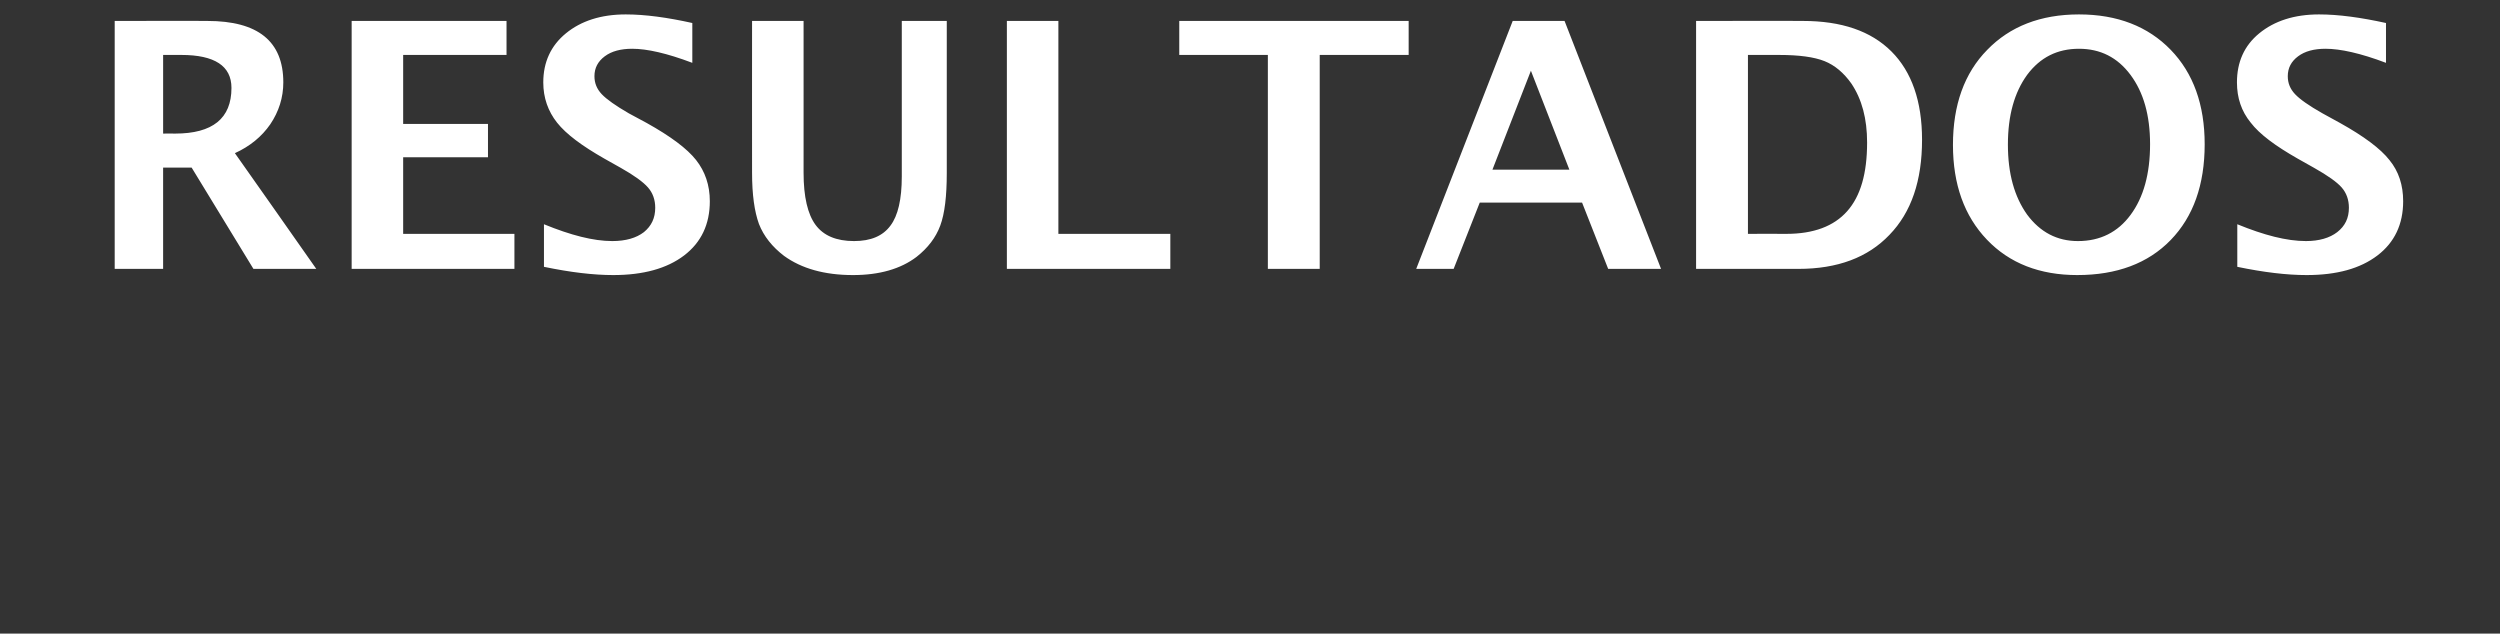 <svg xmlns="http://www.w3.org/2000/svg" version="1.1" width="728px" height="184.5px" viewBox="0 0 728 184.5"><rect x="0" y="0" width="728" height="184.5" fill="#333333" stroke="none"/><desc>RESULTADOS</desc><defs/><g id="Polygon58102"><path d="m33.4 78.3l0-72.2c0 0 27.04-.05 27 0c14.7 0 22.1 5.9 22.1 17.9c0 4.4-1.3 8.5-3.8 12.2c-2.5 3.6-5.9 6.4-10.3 8.4c.04-.02 23.7 33.7 23.7 33.7l-18.3 0l-18-29.5l-8.3 0l0 29.5l-14.1 0zm14.1-39.4c0 0 3.51-.04 3.5 0c10.9 0 16.4-4.4 16.4-13.3c0-6.4-4.9-9.6-14.6-9.6c-.03-.03-5.3 0-5.3 0l0 22.9zm54.9 39.4l0-72.2l45.1 0l0 9.9l-30.1 0l0 20.1l24.7 0l0 9.7l-24.7 0l0 22.3l32.4 0l0 10.2l-47.4 0zm76.2 1.8c-5.8 0-12.5-.8-20.2-2.4c0 0 0-12.4 0-12.4c7.8 3.2 14.4 4.9 19.9 4.9c3.9 0 7-.9 9.2-2.6c2.2-1.8 3.3-4.1 3.3-7.1c0-2.3-.7-4.3-2.1-5.9c-1.4-1.6-4-3.5-7.9-5.7c0 0-4.8-2.7-4.8-2.7c-6.5-3.7-11.1-7.1-13.8-10.5c-2.6-3.3-4-7.2-4-11.7c0-5.9 2.2-10.7 6.6-14.3c4.4-3.6 10.2-5.5 17.4-5.5c5.7 0 12.2.9 19.4 2.5c0 0 0 11.6 0 11.6c-7.4-2.8-13.2-4.1-17.5-4.1c-3.3 0-6 .7-8 2.2c-2 1.5-3 3.4-3 5.8c0 2 .7 3.7 2.1 5.2c1.4 1.5 4.1 3.4 7.9 5.6c0 0 5.2 2.8 5.2 2.8c7 3.9 11.8 7.5 14.4 10.8c2.6 3.3 4 7.3 4 12c0 6.7-2.5 12-7.5 15.8c-5 3.8-11.9 5.7-20.6 5.7c0 0 0 0 0 0zm40.4-74l15 0c0 0 .01 44.24 0 44.2c0 7 1.2 12.1 3.5 15.2c2.3 3.1 6 4.7 11.2 4.7c4.9 0 8.4-1.5 10.6-4.5c2.2-2.9 3.3-7.7 3.3-14.3c.02.01 0-45.3 0-45.3l13.1 0c0 0 0 44.34 0 44.3c0 6.7-.6 11.8-1.9 15.3c-1.3 3.5-3.6 6.5-6.9 9.1c-4.6 3.5-10.8 5.3-18.5 5.3c-8.3 0-15-1.9-20.1-5.6c-3.4-2.6-5.9-5.7-7.3-9.3c-1.3-3.6-2-8.5-2-14.9c-.03-.01 0-44.2 0-44.2zm74.2 72.2l0-72.2l15 0l0 62l32.6 0l0 10.2l-47.6 0zm76 0l0-62.3l-25.8 0l0-9.9l66.8 0l0 9.9l-25.9 0l0 62.3l-15.1 0zm43.2 0l28.1-72.2l15.1 0l28.1 72.2l-15.4 0l-7.6-19.3l-29.8 0l-7.6 19.3l-10.9 0zm22.2-28.9l22.4 0l-11.2-28.8l-11.2 28.8zm59.3 28.9l0-72.2c0 0 31.15-.05 31.1 0c11.2 0 19.8 2.9 25.8 8.9c5.9 5.9 8.9 14.5 8.9 25.7c0 11.9-3.1 21.1-9.5 27.7c-6.3 6.6-15.1 9.9-26.5 9.9c.03.01-29.8 0-29.8 0zm15.1-10.2c0 0 11.21-.04 11.2 0c7.9 0 13.8-2.2 17.7-6.6c3.9-4.4 5.8-11 5.8-20c0-6.9-1.5-12.6-4.6-17.2c-2.2-3.1-4.8-5.3-7.8-6.5c-3-1.2-7.4-1.8-13.2-1.8c-.04-.03-9.1 0-9.1 0l0 52.1zm95.9 12c-10.9 0-19.7-3.4-26.3-10.3c-6.6-6.9-9.9-16.1-9.9-27.6c0-11.6 3.3-20.9 10-27.7c6.6-6.8 15.5-10.3 26.7-10.3c11.2 0 20.1 3.5 26.7 10.3c6.6 6.8 9.9 16 9.9 27.5c0 11.8-3.3 21.1-9.9 27.9c-6.6 6.8-15.7 10.2-27.2 10.2zm.2-9.9c6.5 0 11.6-2.6 15.3-7.6c3.8-5.1 5.7-12 5.7-20.6c0-8.4-1.9-15.1-5.7-20.2c-3.8-5.1-8.8-7.6-15-7.6c-6.3 0-11.3 2.5-15.1 7.6c-3.7 5.1-5.6 11.8-5.6 20.3c0 8.5 1.9 15.2 5.6 20.4c3.8 5.1 8.7 7.7 14.8 7.7zm66.6 9.9c-5.8 0-12.5-.8-20.2-2.4c0 0 0-12.4 0-12.4c7.8 3.2 14.4 4.9 20 4.9c3.8 0 6.9-.9 9.1-2.6c2.3-1.8 3.4-4.1 3.4-7.1c0-2.3-.7-4.3-2.1-5.9c-1.4-1.6-4.1-3.5-8-5.7c0 0-4.8-2.7-4.8-2.7c-6.5-3.7-11.1-7.1-13.7-10.5c-2.7-3.3-4-7.2-4-11.7c0-5.9 2.1-10.7 6.5-14.3c4.4-3.6 10.2-5.5 17.4-5.5c5.7 0 12.2.9 19.5 2.5c0 0 0 11.6 0 11.6c-7.4-2.8-13.3-4.1-17.6-4.1c-3.3 0-6 .7-8 2.2c-2 1.5-3 3.4-3 5.8c0 2 .7 3.7 2.1 5.2c1.4 1.5 4.1 3.4 8 5.6c0 0 5.1 2.8 5.1 2.8c7 3.9 11.8 7.5 14.4 10.8c2.7 3.3 4 7.3 4 12c0 6.7-2.5 12-7.5 15.8c-5 3.8-11.8 5.7-20.6 5.7c0 0 0 0 0 0z" stroke="none" fill="#fff"/></g></svg>